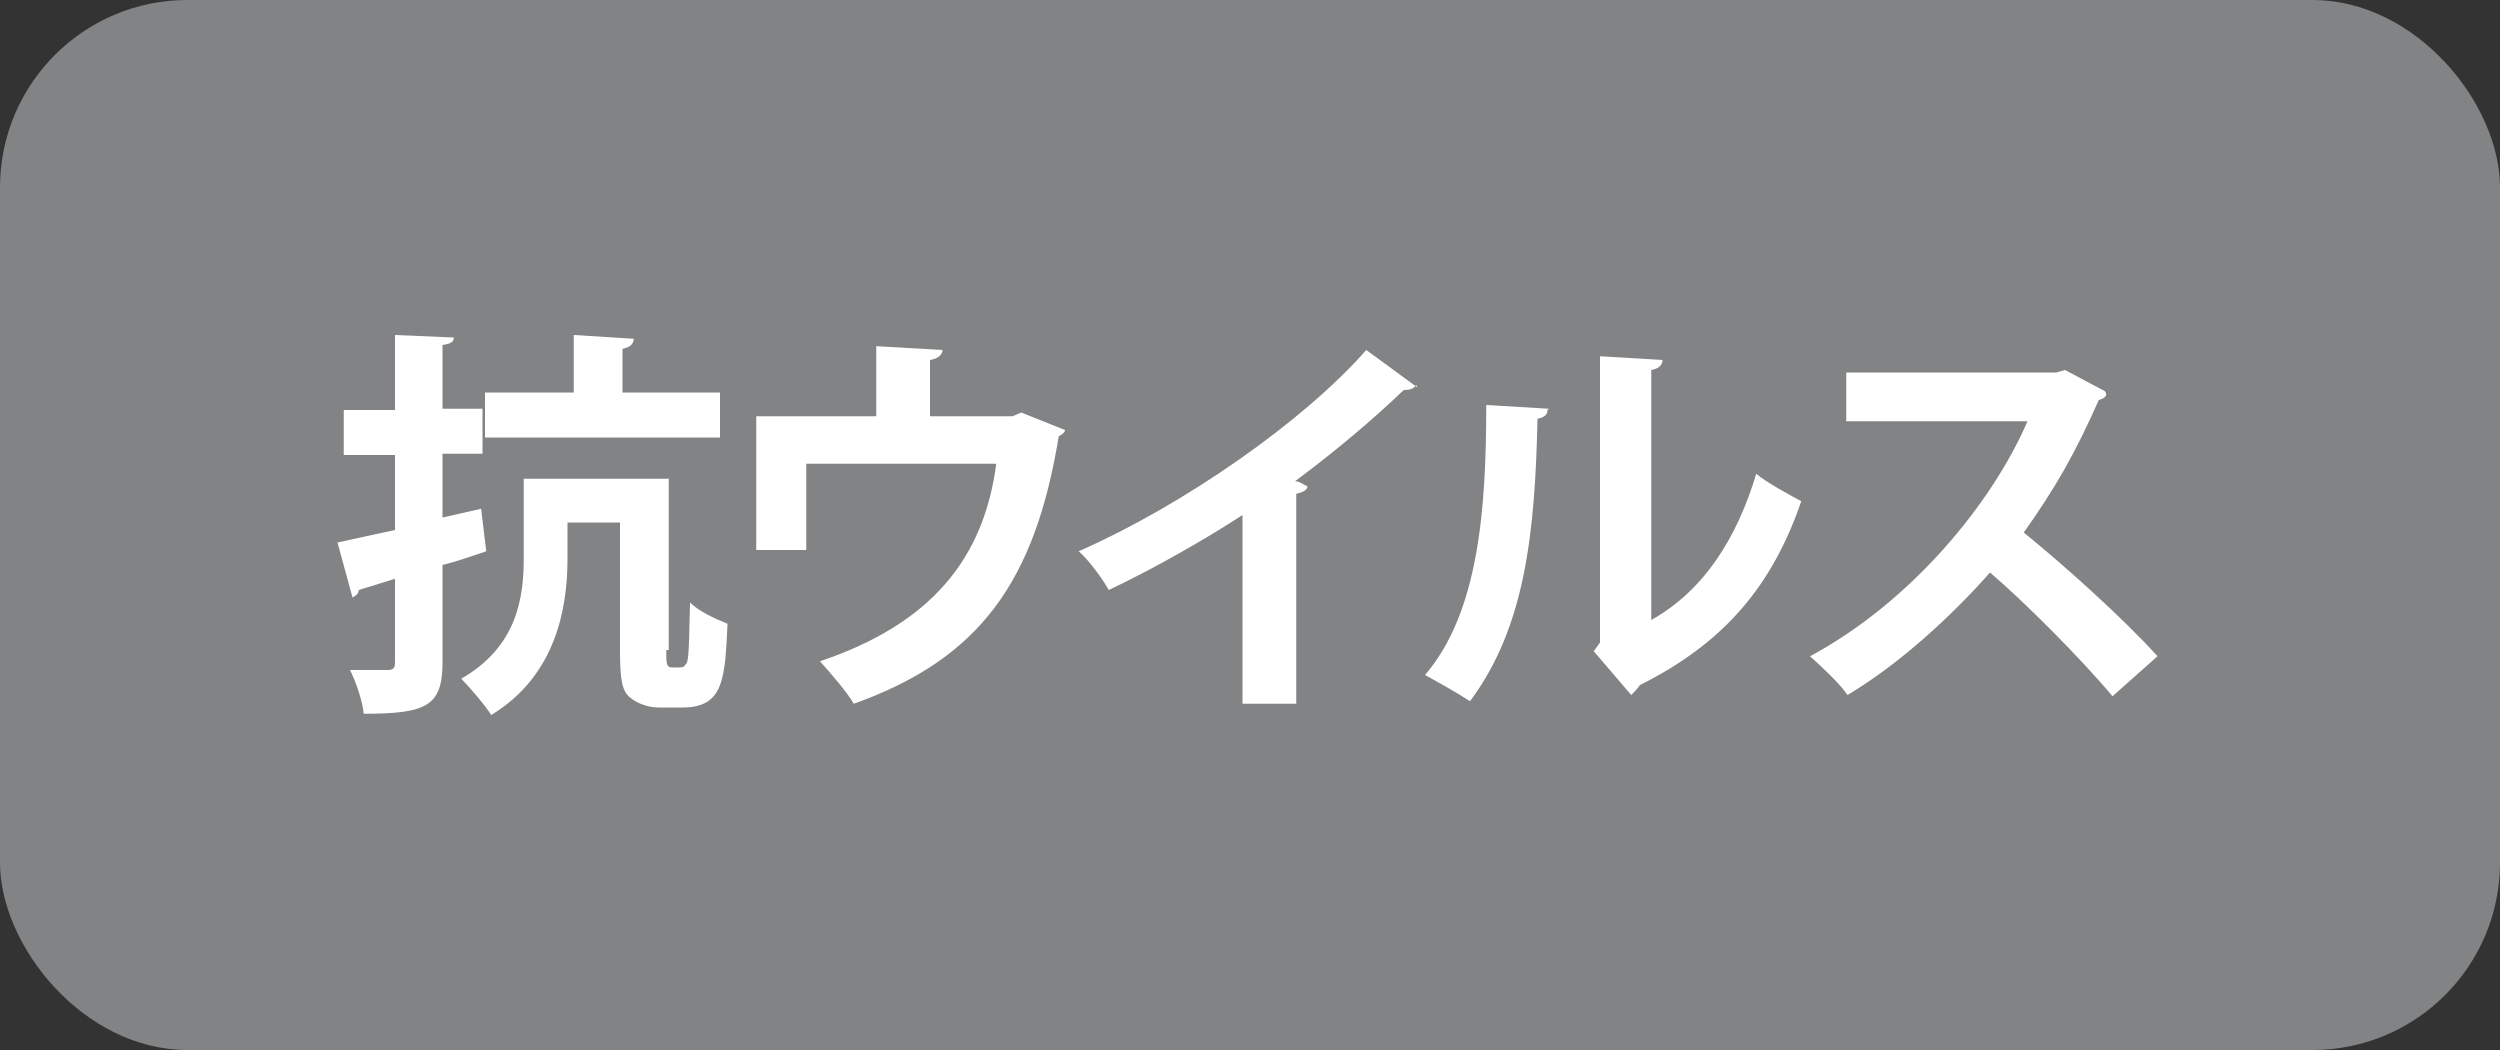 <?xml version="1.0" encoding="UTF-8"?>
<svg id="_レイヤー_1" data-name="レイヤー 1" xmlns="http://www.w3.org/2000/svg" version="1.1" viewBox="0 0 200 84">
  <rect x="0" y="0" width="200" height="84" fill="#333333" stroke="none"/>
  <defs>
    <style>
      .cls-1 {
        fill: #828384;
      }

      .cls-1, .cls-2 {
        stroke-width: 0px;
      }

      .cls-2 {
        fill: #fff;
      }
    </style>
  </defs>
  <rect class="cls-1" width="200" height="84" rx="15" ry="15"/>
  <g>
    <path class="cls-2" d="M38.5,40.8l.4,3.3c-1.2.4-2.3.8-3.5,1.1v7.8c0,3.5-1.3,4.1-6.3,4.1-.1-1-.6-2.5-1.1-3.5,1.3,0,2.6,0,3,0,.5,0,.6-.2.6-.6v-6.7l-2.9.9c0,.3-.3.5-.5.6l-1.2-4.4c1.3-.3,2.8-.6,4.6-1v-6h-4.1v-3.6h4.1v-6l4.7.2c0,.4-.3.5-.9.6v5.1h3.2v3.6h-3.2v5.1l3.1-.7ZM53.3,52c0,1.1,0,1.4.5,1.4.8,0,.9,0,1-.2.3-.2.3-.7.4-5,.7.7,2,1.3,3,1.7-.2,4.4-.3,6.7-3.6,6.7h-1.9c-.8,0-1.7-.3-2.3-.8s-.8-1.3-.8-3.7v-10.3h-4.2v2.9c0,4.1-1,9.4-6.1,12.5-.5-.8-1.8-2.3-2.4-2.9,4.5-2.6,5-6.5,5-9.7v-6.3h11.6v13.7ZM57.6,31.4v3.6h-18.8v-3.6h7.1v-4.6l4.8.3c0,.4-.3.7-.9.8v3.5h7.8Z"/>
    <path class="cls-2" d="M70.2,27.7l5.2.3c0,.4-.4.7-1,.8v4.5h6.6l.7-.3,3.5,1.4c0,.2-.3.4-.5.5-1.9,11.6-6.3,17.8-16.4,21.4-.5-.9-1.9-2.5-2.7-3.4,8.9-3,13.1-8.2,14.1-15.8h-15.2v6.9h-4v-10.7h9.6v-5.6Z"/>
    <path class="cls-2" d="M113.3,30.8c-.2.3-.5.4-1,.4-2.5,2.4-5.6,5-8.7,7.3.4,0,.7.3,1,.4,0,.3-.4.5-.9.6v16.8h-4.3v-15.1c-2.9,1.9-7.1,4.3-10.7,6-.5-.9-1.6-2.4-2.4-3.1,8.4-3.7,18-10.4,23-16.1l4.1,3Z"/>
    <path class="cls-2" d="M123.8,32.8c0,.4-.3.6-.8.7-.2,9.2-1,16.7-5.4,22.6-.9-.6-2.5-1.5-3.6-2.1,4.3-5,4.9-13.3,4.9-21.6l5,.3ZM132.1,49.6c4.3-2.4,6.9-6.7,8.4-11.7.8.7,2.7,1.7,3.6,2.2-2.3,6.7-6.1,11.3-12.9,14.7-.2.3-.5.6-.7.8l-3-3.5.5-.7v-22.9l5,.3c0,.4-.3.7-.9.8v20Z"/>
    <path class="cls-2" d="M168.5,31.5c0,.3-.3.4-.6.5-1.8,4.1-3.5,7.1-6,10.6,3.2,2.6,7.9,6.8,10.7,9.9l-3.6,3.2c-2.5-3-7.1-7.6-9.8-9.9-3,3.4-7.2,7.3-11.4,9.8-.6-.9-2.1-2.3-3-3.1,8-4.3,14.5-12.1,17.4-18.8h-14.5v-3.9h16.8l.7-.2,3.2,1.7Z"/>
  </g>
</svg>